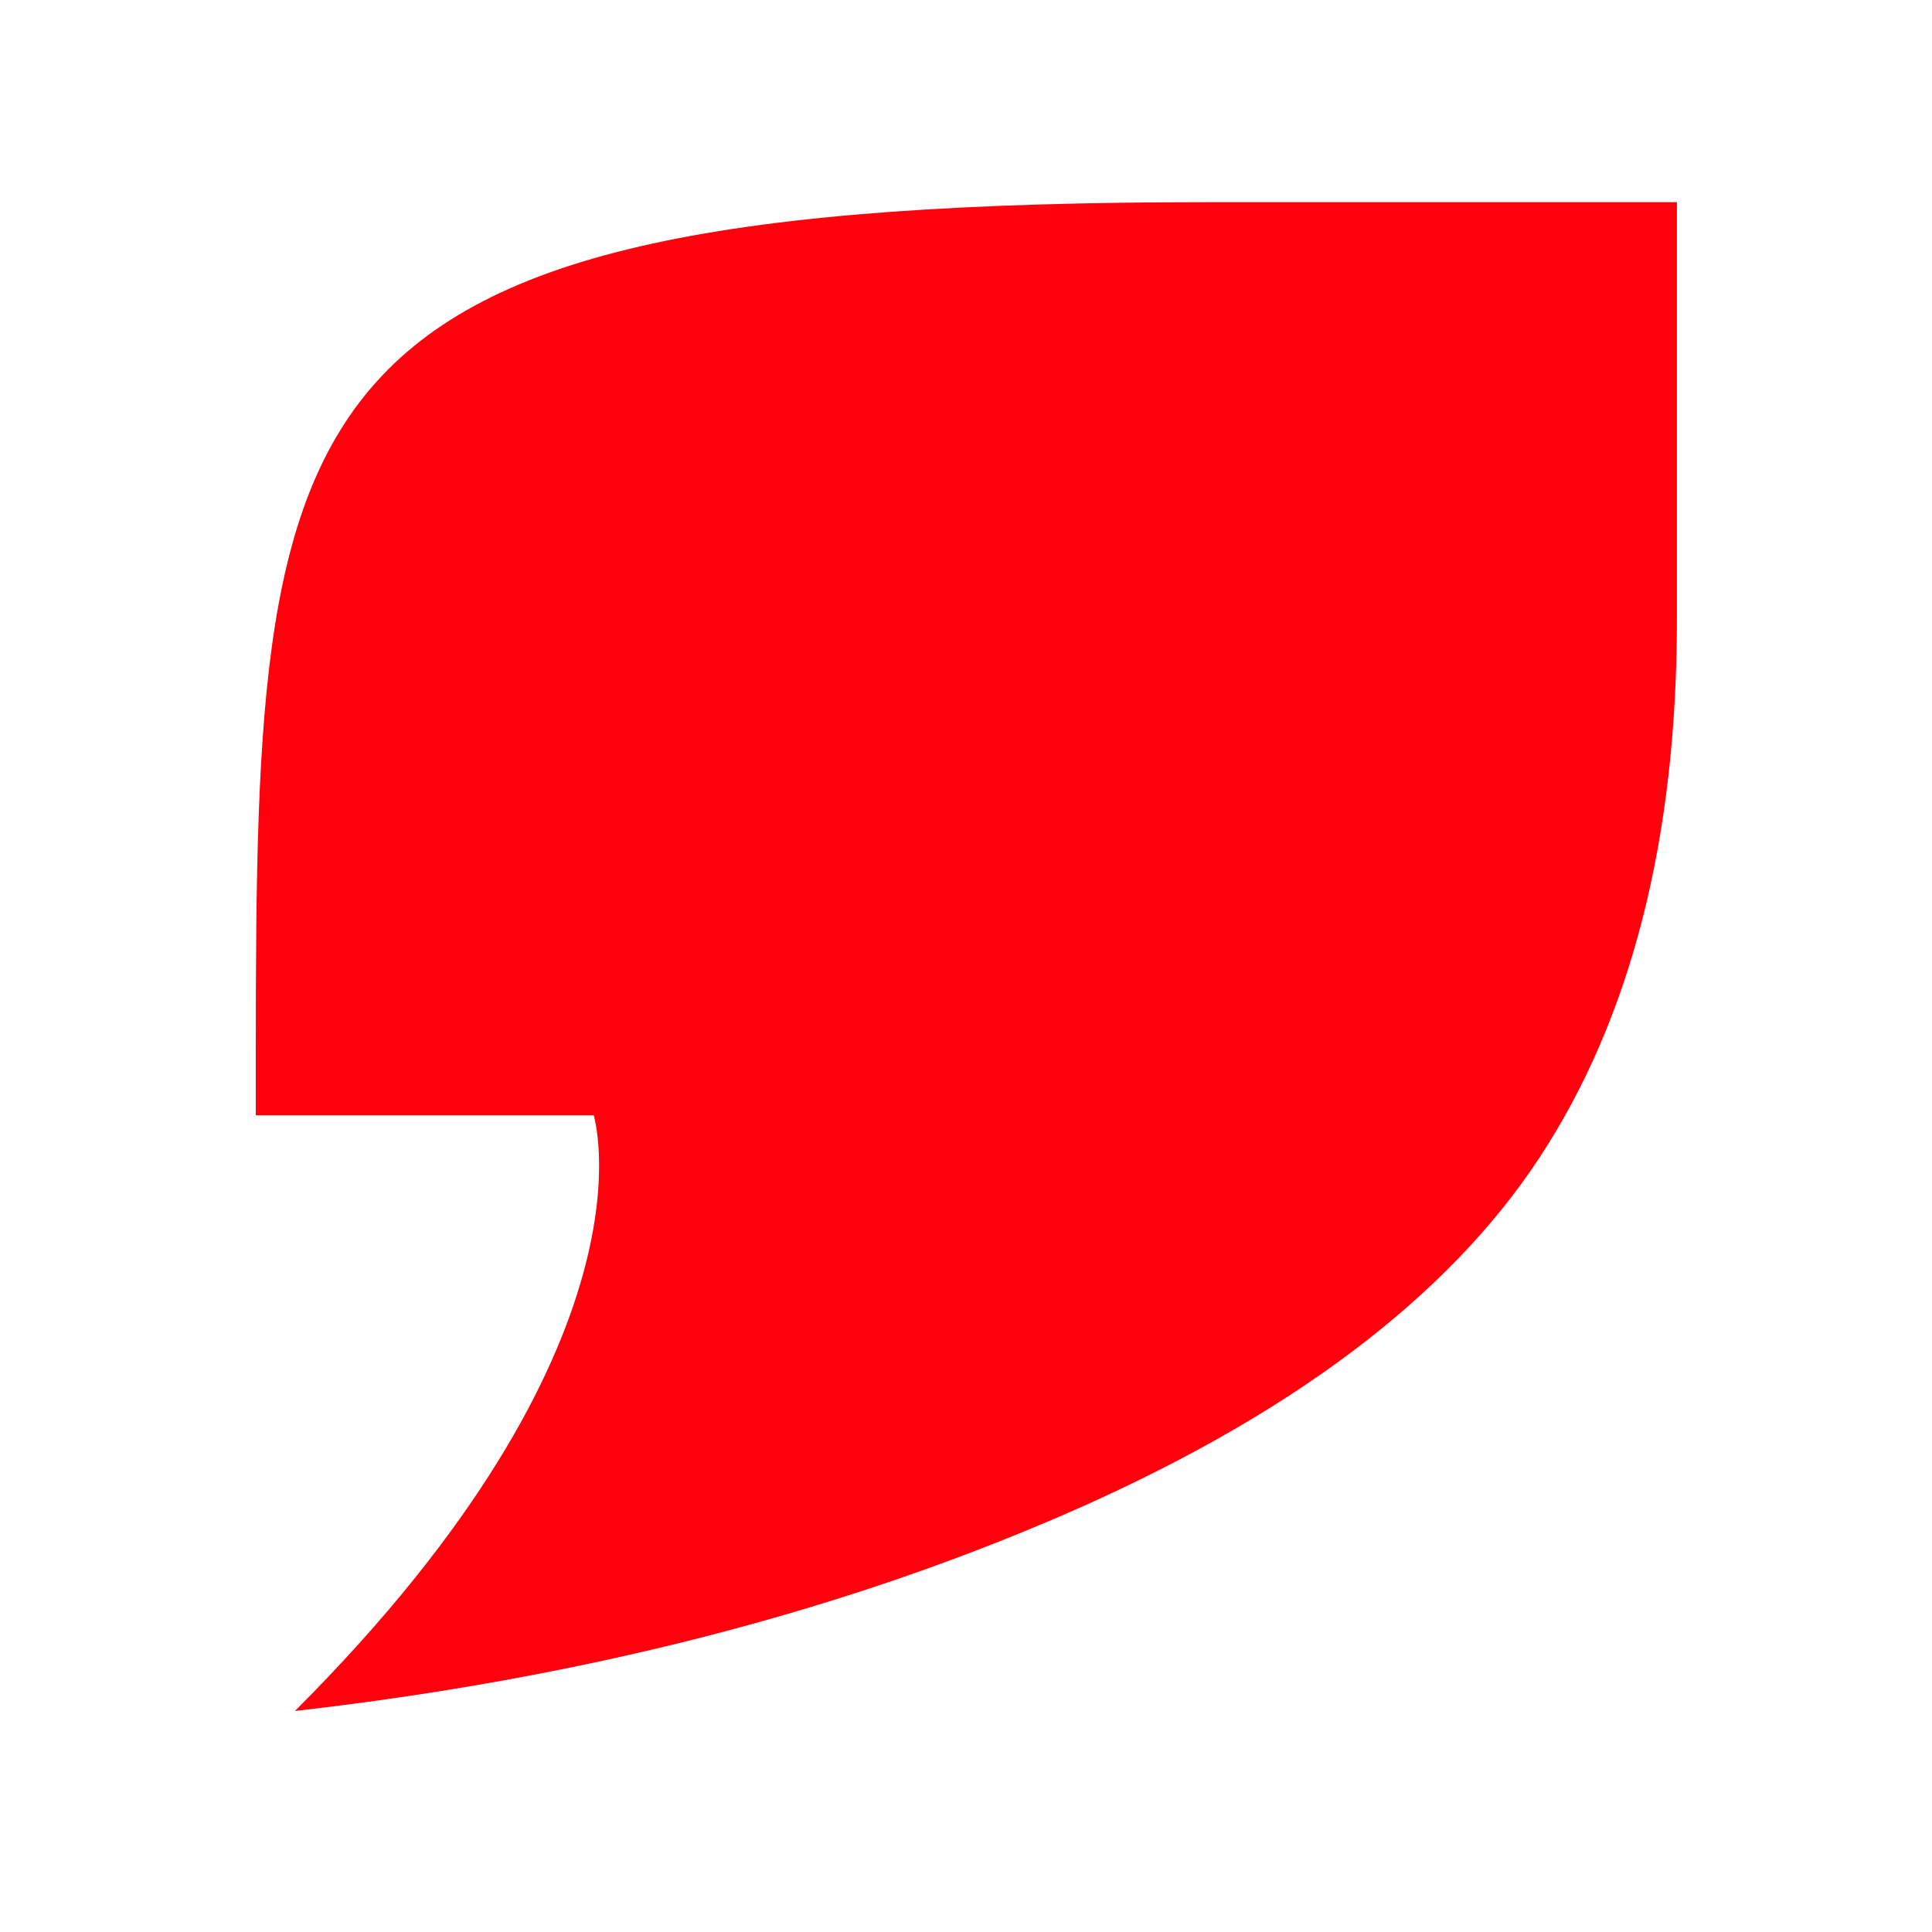 <?xml version="1.0" encoding="UTF-8"?>
<svg id="Layer_1" xmlns="http://www.w3.org/2000/svg" version="1.1" viewBox="0 0 266.6 266.6">
  <!-- Generator: Adobe Illustrator 29.5.1, SVG Export Plug-In . SVG Version: 2.1.0 Build 141)  -->
  <defs>
    <style>
      .st0 {
        fill: #ff000d;
      }
    </style>
  </defs>
  <path class="st0" d="M81.9,153.9h-46.6c0-99.4-1.6-126,131.4-126h64.7s0,57.6,0,57.6c0,30.2-6.3,55-19,74.3-12.7,19.3-34.6,35.8-65.8,49.3-31.2,13.5-66.5,22.5-105.9,27,0,0-5.9,5.9,0,0,51.1-51.1,41.2-82.3,41.2-82.3Z"/>
</svg>